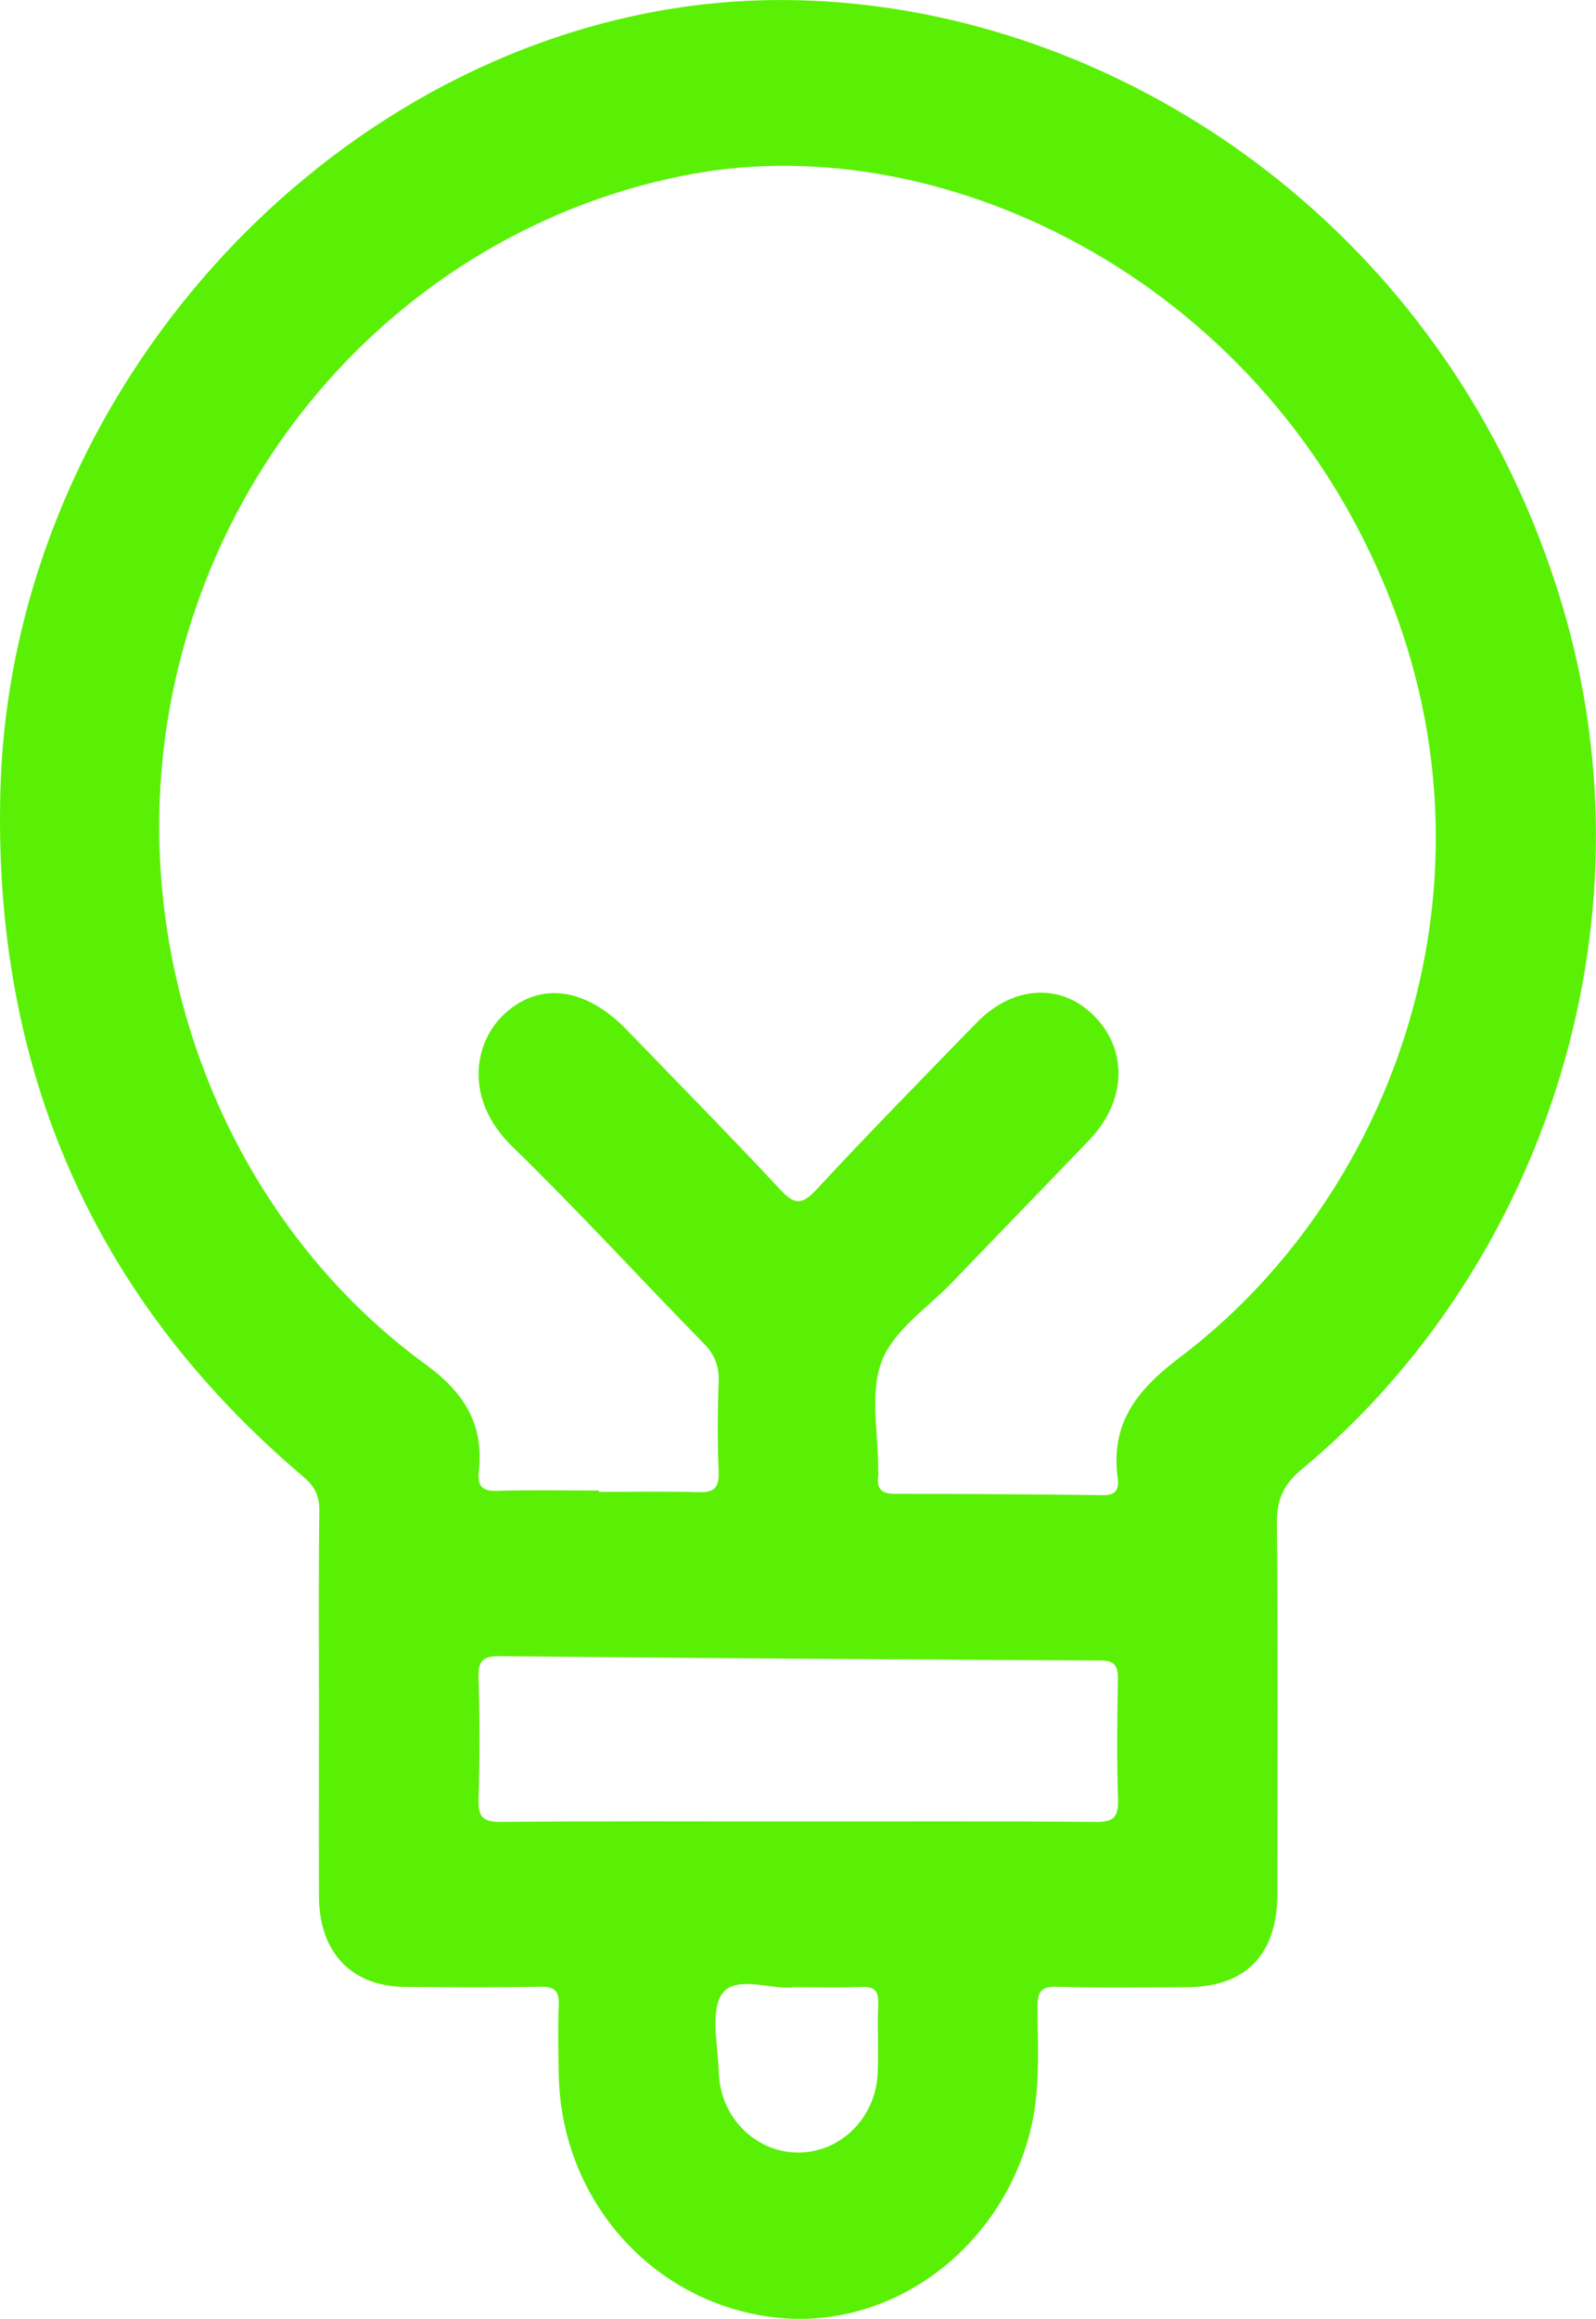 <svg width="42" height="61" viewBox="0 0 42 61" fill="none" xmlns="http://www.w3.org/2000/svg">
<g clip-path="url(#clip0_0_16147)">
<path d="M8.394 44.852C8.394 43.151 8.381 41.449 8.404 39.748C8.41 39.339 8.273 39.09 7.976 38.84C2.476 34.177 -0.187 28.145 0.01 20.802C0.281 10.653 8.144 1.739 17.725 0.221C26.885 -1.23 37.676 4.553 41.092 15.853C43.694 24.461 40.471 33.495 34.255 38.651C33.779 39.047 33.598 39.437 33.603 40.067C33.634 43.309 33.619 46.553 33.616 49.798C33.616 51.418 32.79 52.269 31.224 52.272C30.087 52.274 28.948 52.293 27.811 52.261C27.393 52.25 27.303 52.397 27.303 52.803C27.308 53.91 27.385 55.023 27.098 56.116C26.28 59.233 23.385 61.324 20.359 60.956C17.17 60.572 14.772 57.875 14.704 54.589C14.691 53.978 14.678 53.362 14.704 52.751C14.723 52.353 14.58 52.255 14.217 52.261C13.036 52.282 11.854 52.274 10.673 52.266C9.254 52.258 8.397 51.364 8.394 49.88C8.389 48.2 8.394 46.523 8.394 44.844V44.852ZM15.759 39.21C15.759 39.21 15.759 39.232 15.759 39.243C16.636 39.243 17.512 39.227 18.385 39.251C18.775 39.262 18.927 39.153 18.912 38.722C18.88 37.929 18.883 37.135 18.912 36.342C18.927 35.925 18.806 35.63 18.514 35.333C16.83 33.615 15.204 31.834 13.48 30.158C12.202 28.912 12.488 27.461 13.204 26.741C14.128 25.811 15.378 25.937 16.488 27.085C17.835 28.478 19.196 29.86 20.52 31.278C20.885 31.671 21.085 31.726 21.48 31.297C22.859 29.809 24.282 28.363 25.695 26.907C26.674 25.898 27.969 25.847 28.837 26.768C29.687 27.671 29.627 28.982 28.674 29.978C27.472 31.235 26.259 32.478 25.056 33.732C24.409 34.406 23.519 34.987 23.206 35.802C22.88 36.645 23.119 37.722 23.111 38.698C23.111 38.744 23.117 38.791 23.111 38.834C23.064 39.202 23.238 39.295 23.567 39.295C25.382 39.295 27.201 39.306 29.016 39.33C29.343 39.336 29.456 39.2 29.414 38.889C29.211 37.405 29.956 36.533 31.058 35.698C36.524 31.567 39.555 23.627 36.676 16C33.461 7.479 24.935 3.335 18.206 4.578C11.602 5.797 6.205 10.948 4.631 17.816C3.081 24.59 5.699 31.87 11.188 35.881C12.183 36.606 12.746 37.438 12.601 38.709C12.559 39.085 12.686 39.227 13.07 39.216C13.967 39.189 14.864 39.208 15.762 39.208L15.759 39.21ZM20.975 47.914C23.598 47.914 26.222 47.903 28.845 47.925C29.311 47.931 29.437 47.794 29.422 47.32C29.387 46.278 29.398 45.236 29.419 44.192C29.427 43.827 29.345 43.679 28.953 43.679C23.685 43.655 18.417 43.617 13.149 43.565C12.73 43.562 12.578 43.671 12.594 44.127C12.625 45.19 12.628 46.256 12.594 47.32C12.578 47.794 12.709 47.928 13.172 47.925C15.775 47.901 18.375 47.914 20.977 47.914H20.975ZM20.872 52.274C20.333 52.351 19.388 51.953 19.022 52.422C18.677 52.863 18.893 53.804 18.917 54.521C18.954 55.699 19.883 56.615 20.993 56.623C22.106 56.629 23.04 55.724 23.096 54.548C23.125 53.938 23.085 53.327 23.111 52.716C23.127 52.342 22.985 52.252 22.656 52.266C22.111 52.288 21.564 52.272 20.872 52.272V52.274Z" fill="#5AF006"/>
</g>
<defs>
<clipPath id="clip0_0_16147">
<rect width="42" height="61" fill="white"/>
</clipPath>
</defs>
</svg>
